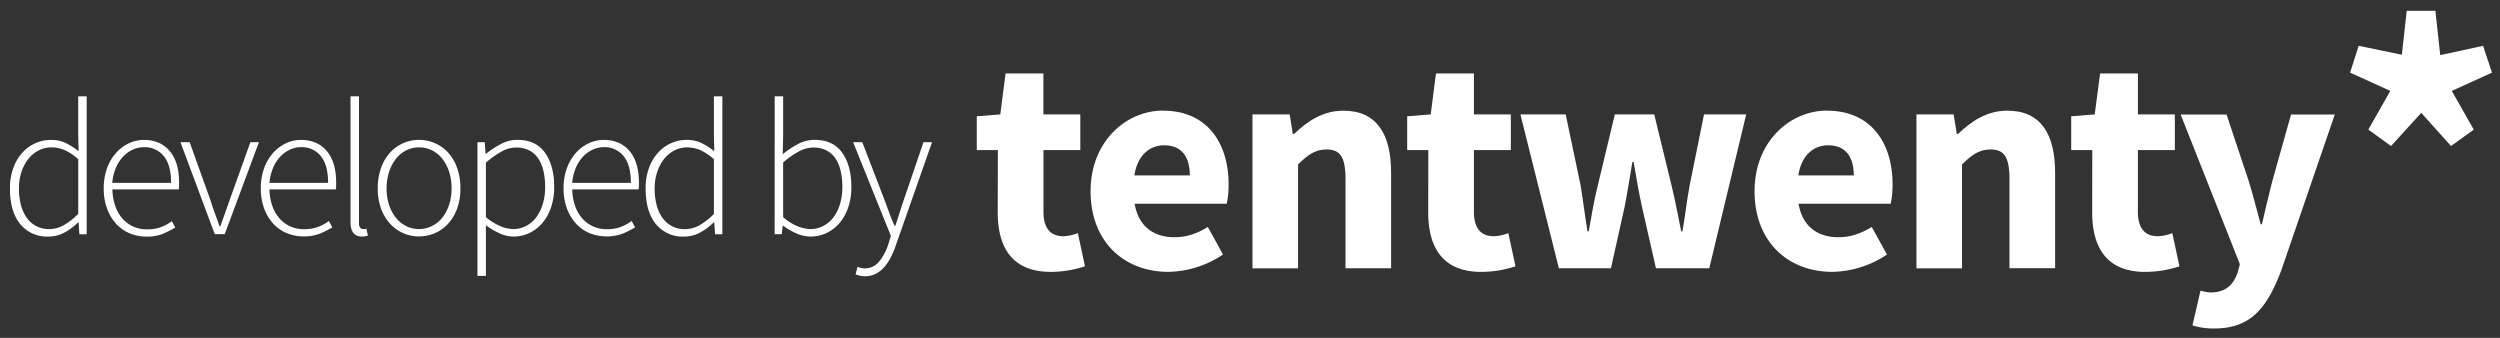 <svg id="Layer_1" data-name="Layer 1" xmlns="http://www.w3.org/2000/svg" viewBox="0 0 1169 158"><rect x="0" y="0" width="1169" height="158" fill="#333333" stroke="none"/><defs><style>.cls-1{fill:#fff;}</style></defs><title>TenTwenty-Logo-2017</title><path class="cls-1" d="M466.6,70.18h-9.86V54.37l11-.87,2.46-19.14h17.69V53.5h17.26V70.18H487.92V99c0,8.12,3.63,11.46,9.28,11.46A20.38,20.38,0,0,0,504,109l3.34,15.52a51.8,51.8,0,0,1-16,2.61c-17.84,0-24.8-11.17-24.8-27.84Z"/><path class="cls-1" d="M543.89,51.76c20.45,0,30.6,14.94,30.6,34.51a42.16,42.16,0,0,1-.87,9H530.55c1.89,10.88,9.14,15.66,18.71,15.66,5.37,0,10.3-1.6,15.52-4.79L571.88,119a47.06,47.06,0,0,1-25.52,8.12c-20.59,0-36.4-13.92-36.4-37.71,0-23.35,16.68-37.7,33.93-37.7m12.47,30.31c0-8.27-3.48-14.07-12-14.07-6.67,0-12.47,4.5-13.92,14.07Z"/><path class="cls-1" d="M585.66,53.5h17.4l1.45,9.14h.58c6.09-5.8,13.34-10.88,23.06-10.88,15.66,0,22.33,11,22.33,29v44.67H629.16V83.52c0-10.44-2.76-13.63-8.85-13.63-5.37,0-8.7,2.47-13.34,7v48.58H585.66Z"/><path class="cls-1" d="M667.88,70.18H658V54.37l11-.87,2.46-19.14H689.2V53.5h17.26V70.18H689.2V99c0,8.12,3.63,11.46,9.28,11.46a20.38,20.38,0,0,0,6.82-1.45l3.34,15.52a51.81,51.81,0,0,1-16,2.61c-17.84,0-24.8-11.17-24.8-27.84Z"/><path class="cls-1" d="M710.95,53.5h21.17l7,33.35c1.16,7.11,2,14.07,3.19,21.32h.58c1.31-7.25,2.47-14.5,4.21-21.32l8-33.35h18.42l8.12,33.35c1.74,7.11,3,14.07,4.49,21.32h.58c1.3-7.25,2-14.21,3.34-21.32L796.8,53.5h19.72l-17.26,71.93H774.32l-6.53-28.71c-1.45-6.67-2.61-13.34-3.91-21h-.58c-1.3,7.69-2.32,14.36-3.63,21l-6.38,28.71H728.93Z"/><path class="cls-1" d="M854.36,51.76c20.45,0,30.6,14.94,30.6,34.51a42.22,42.22,0,0,1-.87,9H841c1.89,10.88,9.14,15.66,18.71,15.66,5.37,0,10.3-1.6,15.52-4.79L882.35,119a47.05,47.05,0,0,1-25.52,8.12c-20.59,0-36.4-13.92-36.4-37.71,0-23.35,16.68-37.7,33.93-37.7m12.47,30.31c0-8.27-3.48-14.07-12-14.07-6.67,0-12.47,4.5-13.92,14.07Z"/><path class="cls-1" d="M896.13,53.5h17.4L915,62.63h.58c6.09-5.8,13.34-10.88,23.06-10.88,15.66,0,22.33,11,22.33,29v44.67H939.63V83.52c0-10.44-2.76-13.63-8.85-13.63-5.37,0-8.7,2.47-13.34,7v48.58H896.13Z"/><path class="cls-1" d="M978.35,70.18h-9.86V54.37l11-.87L982,34.36h17.69V53.5h17.26V70.18H999.67V99c0,8.12,3.62,11.46,9.28,11.46a20.38,20.38,0,0,0,6.82-1.45l3.34,15.52a51.81,51.81,0,0,1-16,2.61c-17.84,0-24.8-11.17-24.8-27.84Z"/><path class="cls-1" d="M1033.75,136.74c7.1,0,10.73-3.77,12.62-9.43l1-3.77-27.7-70h21.46l10.3,30.89c2,6.53,3.77,13.34,5.66,20.45h.58c1.59-6.82,3.19-13.63,4.93-20.45l8.7-30.89h20.45l-24.94,72.65c-6.81,18.13-14.5,27.41-31.47,27.41a32.76,32.76,0,0,1-10.15-1.45l3.77-16.24a23.42,23.42,0,0,0,4.79.87"/><polygon class="cls-1" points="1107.43 60.61 1117.71 42.5 1098.9 33.96 1102.91 21.42 1123.11 25.6 1125.38 5.05 1138.79 5.05 1141.05 25.78 1161.08 21.42 1165.26 33.96 1146.45 42.5 1156.73 60.61 1146.1 68.28 1132.17 52.77 1118.06 68.28 1107.43 60.61"/><path class="cls-1" d="M4.66,88.1a27.51,27.51,0,0,1,1.52-9.42,21.68,21.68,0,0,1,4.17-7.17A18.26,18.26,0,0,1,16.45,67a17.47,17.47,0,0,1,7.31-1.57,15.8,15.8,0,0,1,6.86,1.39,34.15,34.15,0,0,1,6.14,3.9l-.18-7.89V45.06h3.95v64.47H37.12L36.76,104H36.5a28.74,28.74,0,0,1-6.14,4.62,15.58,15.58,0,0,1-7.85,2,16.08,16.08,0,0,1-13-5.78Q4.66,99,4.66,88.1Zm4.21,0a30,30,0,0,0,.94,7.8,18,18,0,0,0,2.74,6A12.47,12.47,0,0,0,23,107.11a13.81,13.81,0,0,0,6.86-1.84A31.36,31.36,0,0,0,36.59,100V74.47a23.65,23.65,0,0,0-6.41-4.3A15.81,15.81,0,0,0,24,68.91a12.59,12.59,0,0,0-6,1.48,15.12,15.12,0,0,0-4.8,4A19.64,19.64,0,0,0,10,80.52,24.09,24.09,0,0,0,8.88,88.1Z"/><path class="cls-1" d="M48.51,88.1a27.1,27.1,0,0,1,1.57-9.5,21.78,21.78,0,0,1,4.21-7.13,18.85,18.85,0,0,1,6-4.48,16.27,16.27,0,0,1,6.95-1.57q7.71,0,12.11,5.2t4.39,14.71v1.61a7.45,7.45,0,0,1-.18,1.61h-31A25,25,0,0,0,53.8,96,17.69,17.69,0,0,0,57.07,102a14.91,14.91,0,0,0,5.07,3.86,15.4,15.4,0,0,0,6.64,1.39,18.33,18.33,0,0,0,6.32-1,20.62,20.62,0,0,0,5.25-2.83l1.61,3a53.15,53.15,0,0,1-5.69,2.87,19.79,19.79,0,0,1-7.85,1.34,19.84,19.84,0,0,1-7.76-1.52,18,18,0,0,1-6.32-4.44,21.44,21.44,0,0,1-4.26-7.08A26.72,26.72,0,0,1,48.51,88.1ZM80,85.5Q80,77.16,76.58,73a11.3,11.3,0,0,0-9.24-4.17A12.44,12.44,0,0,0,62,70a14.64,14.64,0,0,0-4.53,3.32,17.45,17.45,0,0,0-3.32,5.25,23.4,23.4,0,0,0-1.66,6.95Z"/><path class="cls-1" d="M84.38,66.49h4.3l9.68,27q1,3.14,2.15,6.28t2.15,6.1H103q1.08-3,2.2-6.1t2.2-6.28l9.68-27h4l-16,43h-4.66Z"/><path class="cls-1" d="M121.95,88.1a27.1,27.1,0,0,1,1.57-9.5,21.78,21.78,0,0,1,4.21-7.13,18.85,18.85,0,0,1,6-4.48,16.27,16.27,0,0,1,6.95-1.57q7.71,0,12.11,5.2t4.39,14.71v1.61a7.45,7.45,0,0,1-.18,1.61H126A25,25,0,0,0,127.24,96a17.69,17.69,0,0,0,3.27,5.92,14.91,14.91,0,0,0,5.07,3.86,15.4,15.4,0,0,0,6.64,1.39,18.33,18.33,0,0,0,6.32-1,20.62,20.62,0,0,0,5.25-2.83l1.61,3a53.15,53.15,0,0,1-5.69,2.87,21.93,21.93,0,0,1-15.6-.18,18,18,0,0,1-6.32-4.44,21.44,21.44,0,0,1-4.26-7.08A26.72,26.72,0,0,1,121.95,88.1Zm31.47-2.6q0-8.34-3.41-12.51a11.3,11.3,0,0,0-9.24-4.17A12.44,12.44,0,0,0,135.48,70,14.64,14.64,0,0,0,131,73.3a17.45,17.45,0,0,0-3.32,5.25A23.4,23.4,0,0,0,126,85.5Z"/><path class="cls-1" d="M163.91,45.06h3.95v59.27a3.36,3.36,0,0,0,.54,2.11,1.66,1.66,0,0,0,1.35.67h.58a4.81,4.81,0,0,0,1-.18l.72,3.23q-.63.18-1.25.31a7.93,7.93,0,0,1-1.61.13q-5.29,0-5.29-6.81Z"/><path class="cls-1" d="M176.64,88.1a27.76,27.76,0,0,1,1.57-9.64,21.18,21.18,0,0,1,4.21-7.13,18.21,18.21,0,0,1,13.5-5.92,18.52,18.52,0,0,1,7.4,1.52,18,18,0,0,1,6.19,4.39,21.23,21.23,0,0,1,4.21,7.13,27.78,27.78,0,0,1,1.57,9.64,27,27,0,0,1-1.57,9.55,21.37,21.37,0,0,1-4.21,7,18,18,0,0,1-6.19,4.39,18.54,18.54,0,0,1-7.4,1.52,18.21,18.21,0,0,1-13.5-5.92,21.33,21.33,0,0,1-4.21-7A27,27,0,0,1,176.64,88.1Zm4.12,0a24.27,24.27,0,0,0,1.17,7.71,19.12,19.12,0,0,0,3.18,6,14.31,14.31,0,0,0,4.8,3.9,13.24,13.24,0,0,0,6,1.39,13.52,13.52,0,0,0,6.05-1.39,14.18,14.18,0,0,0,4.84-3.9,19.18,19.18,0,0,0,3.18-6,24.32,24.32,0,0,0,1.17-7.71A24.62,24.62,0,0,0,210,80.3a19.76,19.76,0,0,0-3.18-6.05A14,14,0,0,0,202,70.3a13.52,13.52,0,0,0-6.05-1.39,13.24,13.24,0,0,0-6,1.39,14.11,14.11,0,0,0-4.8,3.95,19.7,19.7,0,0,0-3.18,6.05A24.57,24.57,0,0,0,180.77,88.1Z"/><path class="cls-1" d="M227.21,113.3V129h-3.95V66.49h3.41l.36,5.38h.27a43.79,43.79,0,0,1,6.86-4.48,16.35,16.35,0,0,1,7.76-2q8.61,0,12.91,6t4.3,16a29.16,29.16,0,0,1-1.52,9.77,22.07,22.07,0,0,1-4.17,7.31,18,18,0,0,1-6.1,4.57,17.27,17.27,0,0,1-7.22,1.57,15.83,15.83,0,0,1-6.28-1.39,33.8,33.8,0,0,1-6.63-3.9Zm0-11.75a27,27,0,0,0,7,4.3,16.09,16.09,0,0,0,5.74,1.26,12.9,12.9,0,0,0,6-1.43,13.94,13.94,0,0,0,4.75-4,20,20,0,0,0,3.09-6.23,27.13,27.13,0,0,0,1.12-8,33.68,33.68,0,0,0-.76-7.35,17.68,17.68,0,0,0-2.38-5.87,11.38,11.38,0,0,0-4.21-3.86,13.16,13.16,0,0,0-6.28-1.39,14.2,14.2,0,0,0-6.68,1.84,41.21,41.21,0,0,0-7.4,5.25Z"/><path class="cls-1" d="M263.53,88.1a27.1,27.1,0,0,1,1.57-9.5,21.78,21.78,0,0,1,4.21-7.13,18.85,18.85,0,0,1,6-4.48,16.27,16.27,0,0,1,6.95-1.57q7.71,0,12.11,5.2t4.39,14.71v1.61a7.45,7.45,0,0,1-.18,1.61h-31A25,25,0,0,0,268.82,96a17.69,17.69,0,0,0,3.27,5.92,14.91,14.91,0,0,0,5.07,3.86,15.4,15.4,0,0,0,6.64,1.39,18.33,18.33,0,0,0,6.32-1,20.62,20.62,0,0,0,5.25-2.83l1.61,3a53.15,53.15,0,0,1-5.69,2.87,21.93,21.93,0,0,1-15.6-.18,18,18,0,0,1-6.32-4.44,21.44,21.44,0,0,1-4.26-7.08A26.72,26.72,0,0,1,263.53,88.1ZM295,85.5q0-8.34-3.41-12.51a11.3,11.3,0,0,0-9.24-4.17A12.44,12.44,0,0,0,277.07,70a14.64,14.64,0,0,0-4.53,3.32,17.45,17.45,0,0,0-3.32,5.25,23.4,23.4,0,0,0-1.66,6.95Z"/><path class="cls-1" d="M301.9,88.1a27.51,27.51,0,0,1,1.52-9.42,21.68,21.68,0,0,1,4.17-7.17A18.26,18.26,0,0,1,313.7,67,17.47,17.47,0,0,1,321,65.41a15.8,15.8,0,0,1,6.86,1.39A34.15,34.15,0,0,1,334,70.7l-.18-7.89V45.06h3.95v64.47h-3.41L334,104h-.27a28.74,28.74,0,0,1-6.14,4.62,15.58,15.58,0,0,1-7.85,2,16.08,16.08,0,0,1-13-5.78Q301.9,99,301.9,88.1Zm4.21,0a30,30,0,0,0,.94,7.8,18,18,0,0,0,2.74,6,12.47,12.47,0,0,0,10.49,5.25,13.81,13.81,0,0,0,6.86-1.84,31.36,31.36,0,0,0,6.68-5.25V74.47a23.65,23.65,0,0,0-6.41-4.3,15.81,15.81,0,0,0-6.14-1.25,12.59,12.59,0,0,0-6,1.48,15.12,15.12,0,0,0-4.8,4,19.64,19.64,0,0,0-3.18,6.1A24.09,24.09,0,0,0,306.12,88.1Z"/><path class="cls-1" d="M362.25,45.06h3.95V63.71L366,72.14a39.68,39.68,0,0,1,7.08-4.75,16.61,16.61,0,0,1,7.8-2q8.61,0,12.91,6t4.3,16a29.16,29.16,0,0,1-1.52,9.77,22.07,22.07,0,0,1-4.17,7.31,18,18,0,0,1-6.1,4.57,17.27,17.27,0,0,1-7.22,1.57,17,17,0,0,1-6.5-1.39,28.31,28.31,0,0,1-6.41-3.72H366l-.45,4h-3.32Zm3.95,56.49a24,24,0,0,0,6.9,4.3,16.78,16.78,0,0,0,5.83,1.26,12.9,12.9,0,0,0,6-1.43,13.94,13.94,0,0,0,4.75-4,20,20,0,0,0,3.09-6.23,27.13,27.13,0,0,0,1.12-8,33.68,33.68,0,0,0-.76-7.35,17.68,17.68,0,0,0-2.38-5.87,11.38,11.38,0,0,0-4.21-3.86,13.16,13.16,0,0,0-6.28-1.39,14.46,14.46,0,0,0-6.72,1.84A38.11,38.11,0,0,0,366.19,76Z"/><path class="cls-1" d="M402.51,125.27a7.77,7.77,0,0,0,1.88.22,8.4,8.4,0,0,0,6.72-3.23,24.5,24.5,0,0,0,4.3-8.16l1.17-3.77L398.92,66.49h4.3l10.4,27.08q1,2.69,2.2,5.92t2.47,6.1h.36q1-2.87,2-6.1t1.93-5.92l9.24-27.08h4l-17,48.42a38.36,38.36,0,0,1-2.2,5.25,22.57,22.57,0,0,1-3,4.57,13.91,13.91,0,0,1-4,3.23,10.85,10.85,0,0,1-5.16,1.21,10.49,10.49,0,0,1-4.39-.9l.9-3.5A14.74,14.74,0,0,0,402.51,125.27Z"/></svg>